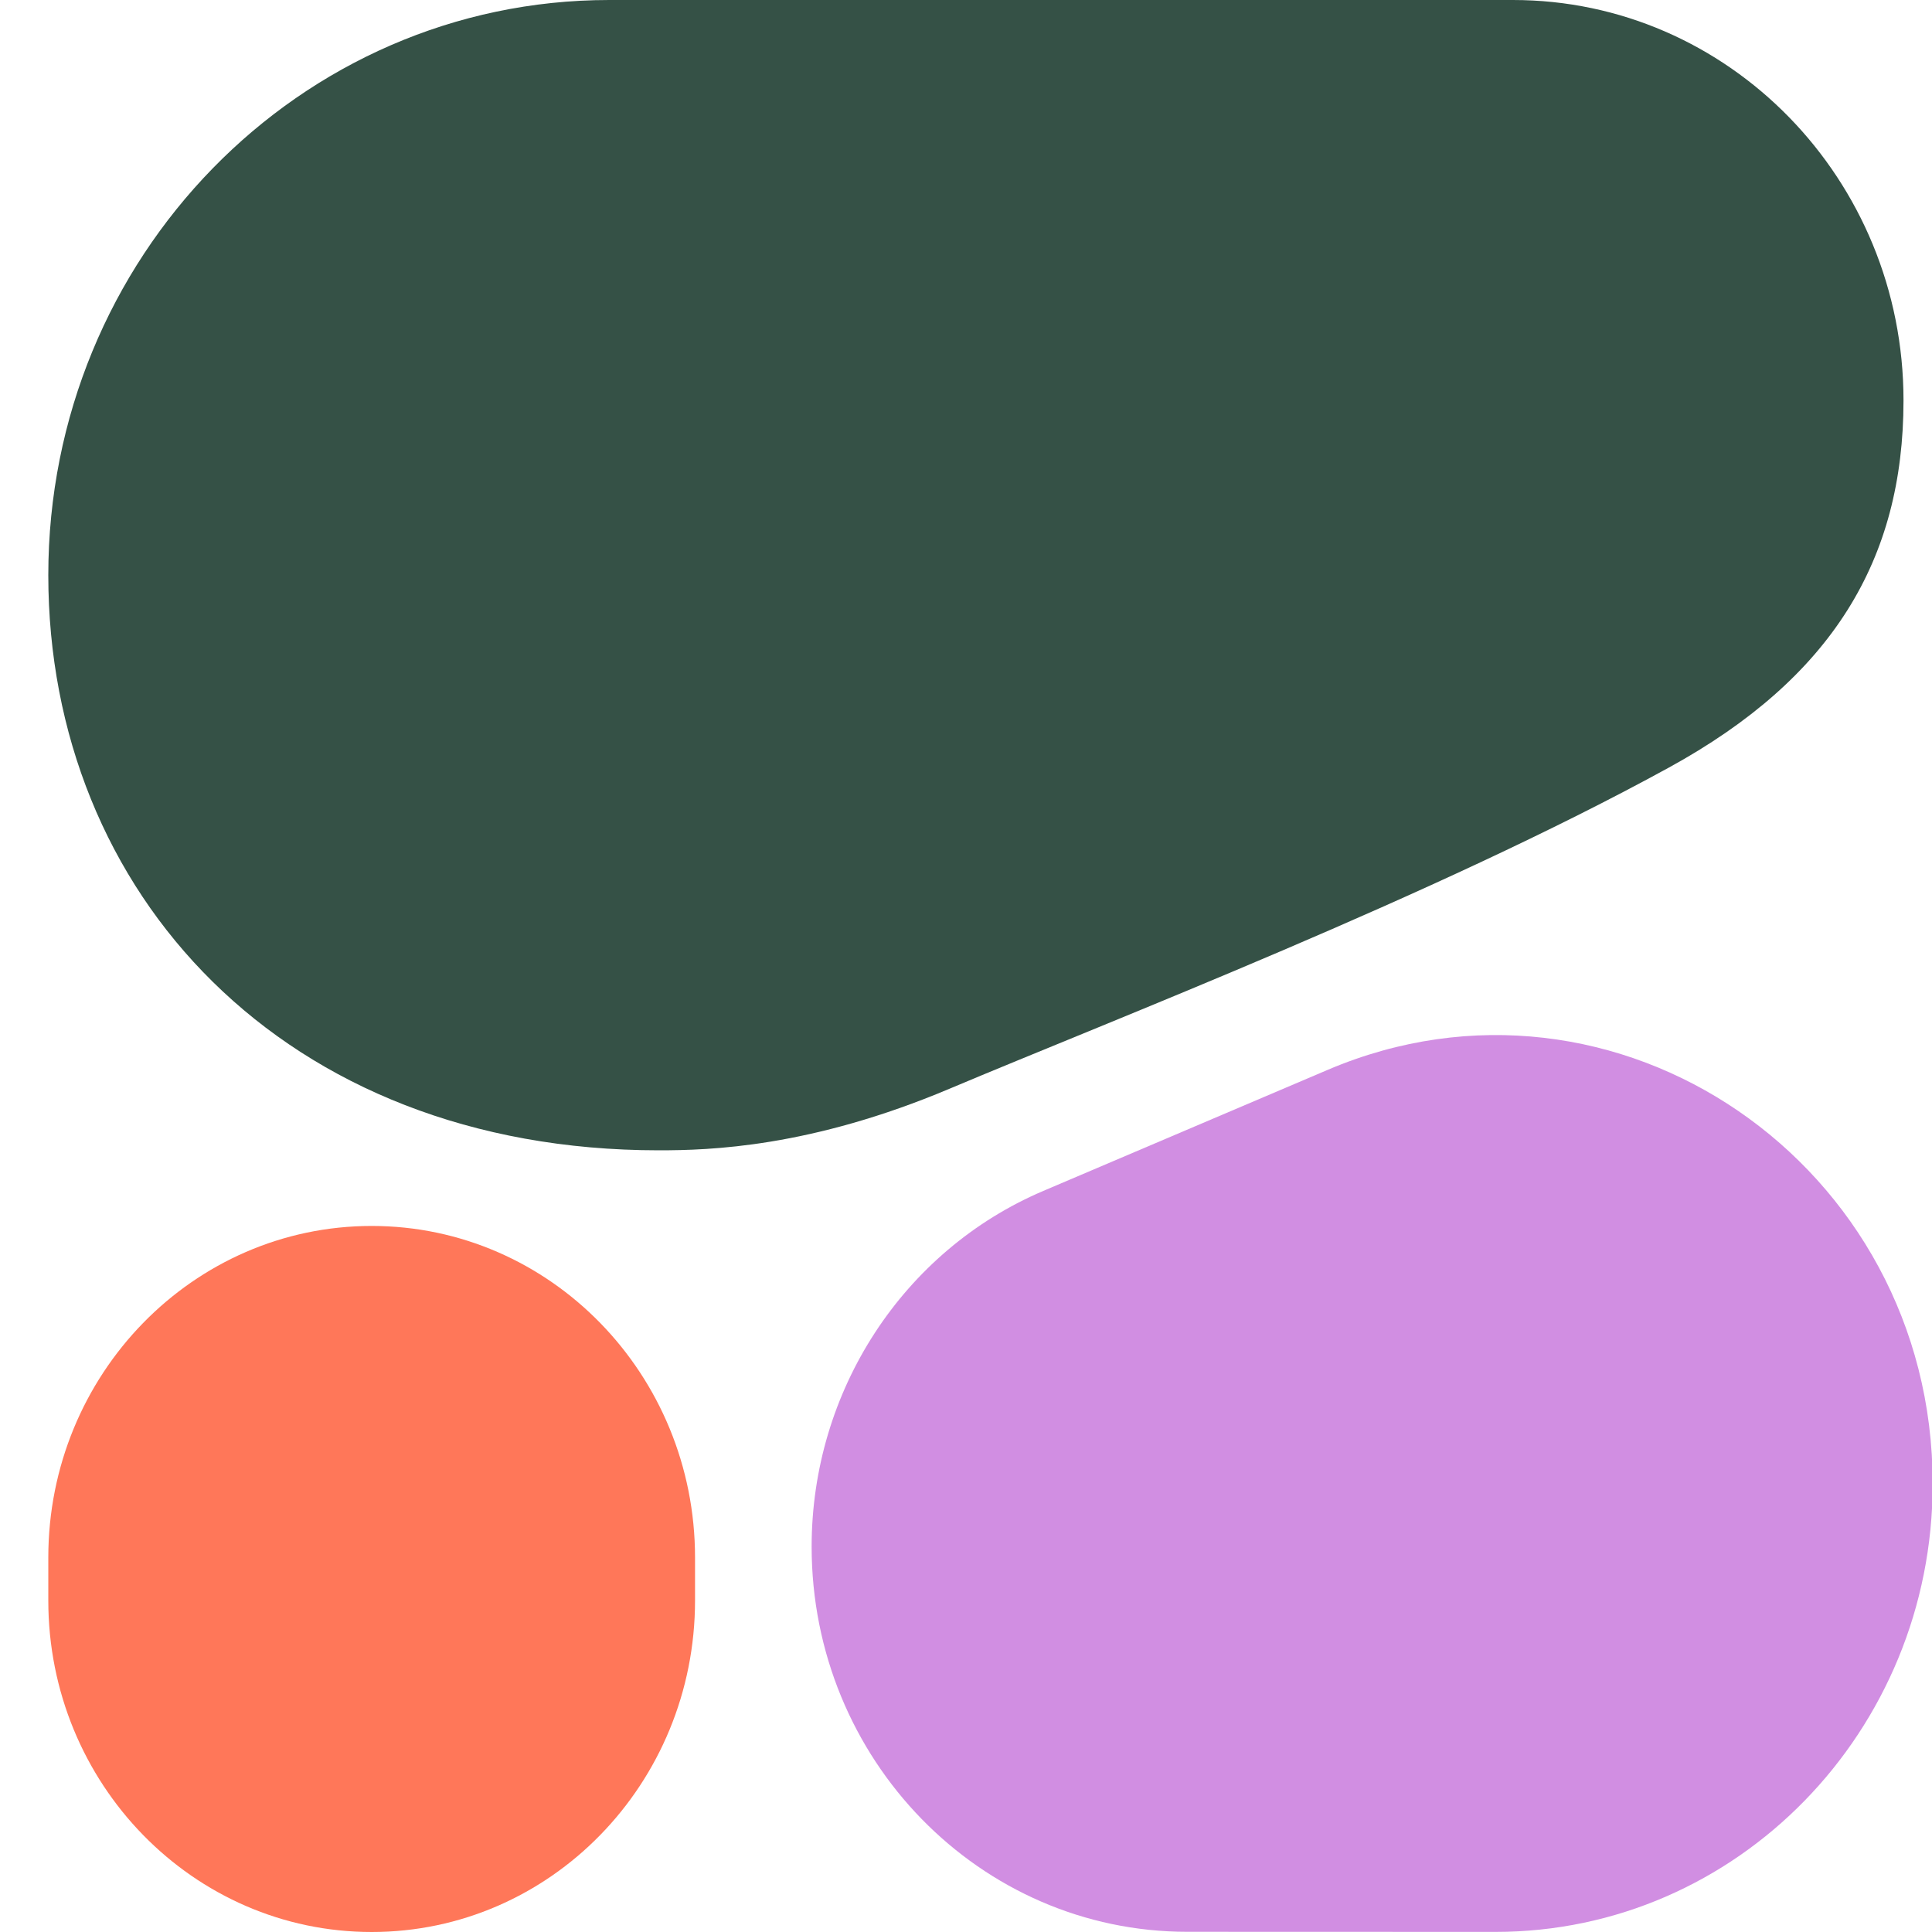 <svg xmlns="http://www.w3.org/2000/svg" viewBox="0 0 20 20">
<path d="M6.82 11.908C7.345 11.908 8.389 11.879 9.833 11.269C11.515 10.559 14.862 9.27 17.276 7.946C18.965 7.02 19.705 5.795 19.705 4.145C19.705 1.856 17.895 0 15.662 0H6.307C3.1 0 0.5 2.666 0.5 5.954C0.5 9.242 2.934 11.908 6.82 11.908Z" fill="#355146"/>
<path d="M8.402 16.011C8.402 14.399 9.349 12.946 10.801 12.328L13.747 11.074C16.727 9.806 20.007 12.051 20.007 15.36C20.007 17.923 17.98 20 15.48 19.999L12.291 19.998C10.143 19.998 8.402 18.213 8.402 16.011Z" fill="#D18EE2"/>
<path d="M3.848 12.691H3.848C1.999 12.691 0.5 14.228 0.5 16.124V16.568C0.5 18.464 1.999 20 3.848 20H3.848C5.696 20 7.195 18.464 7.195 16.568V16.124C7.195 14.228 5.696 12.691 3.848 12.691Z" fill="#FF7759"/>
</svg>
